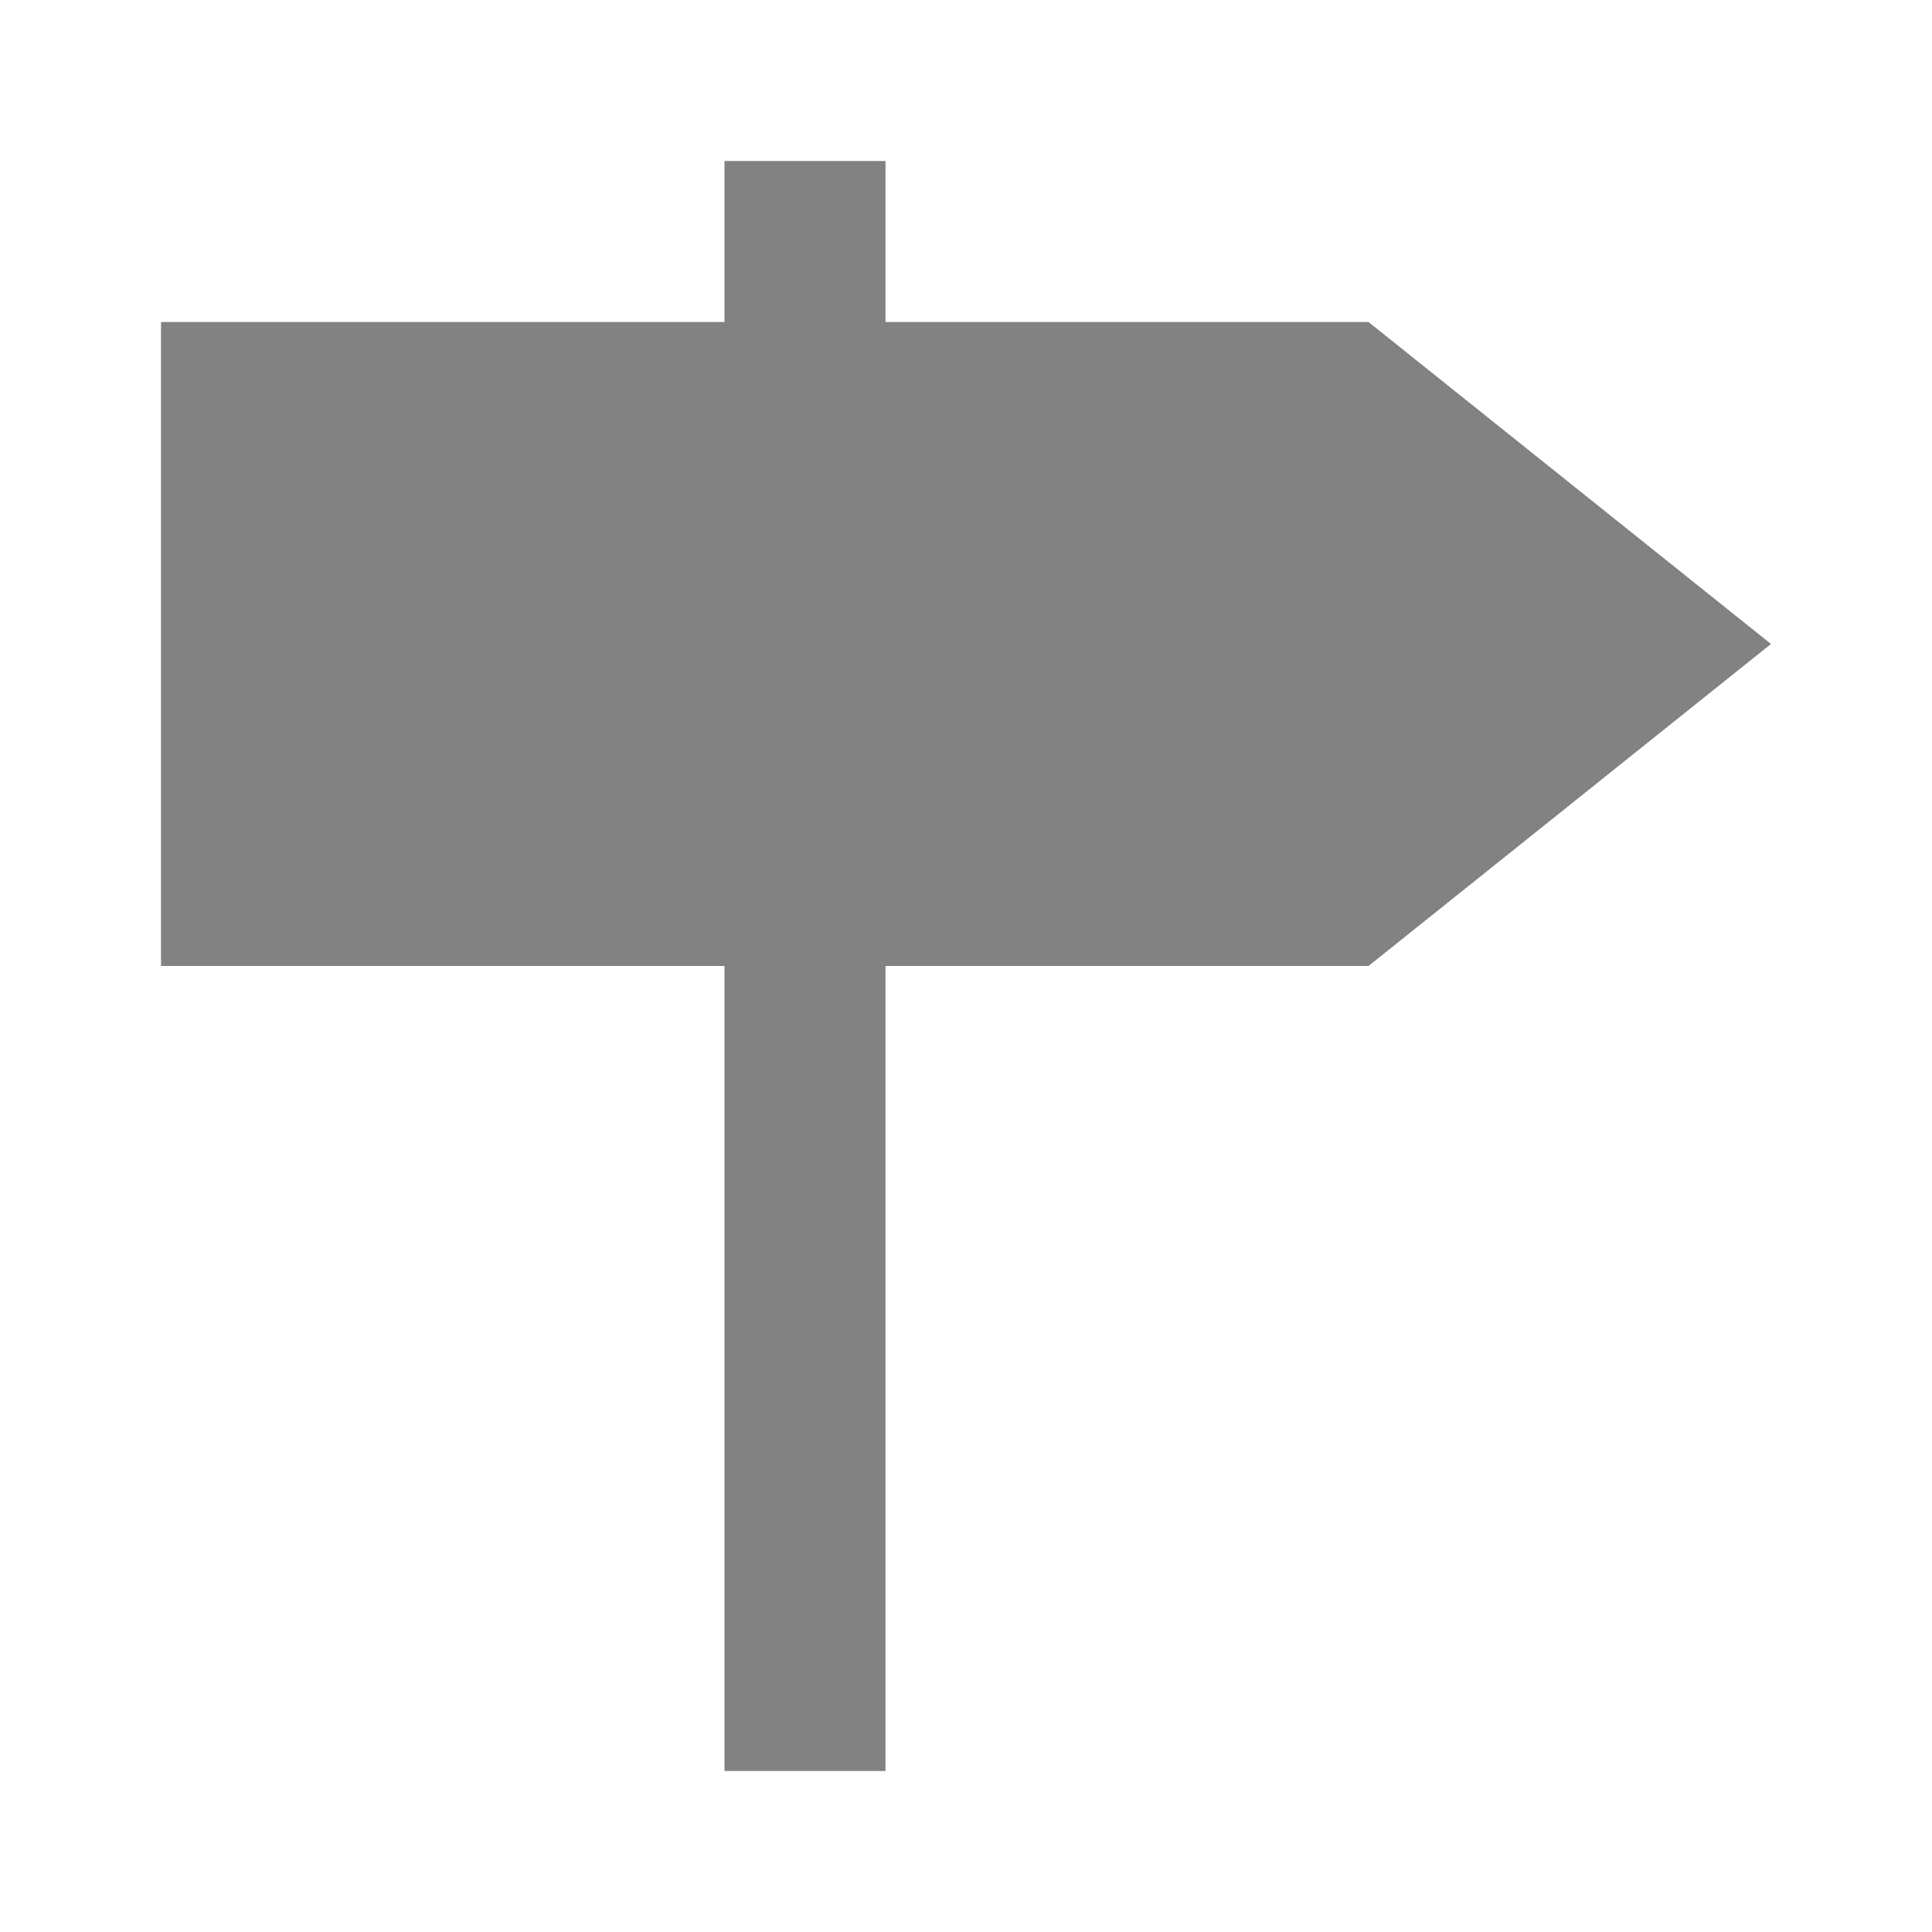 <svg width="56" height="56" viewBox="0 0 56 56" fill="none" xmlns="http://www.w3.org/2000/svg">
<path d="M51.334 18.666L39.667 9.333H25.667V4.667H21V9.333H4.667V28H21V51.333H25.667V28H39.667L51.334 18.666Z" fill="#828282"/>
</svg>
